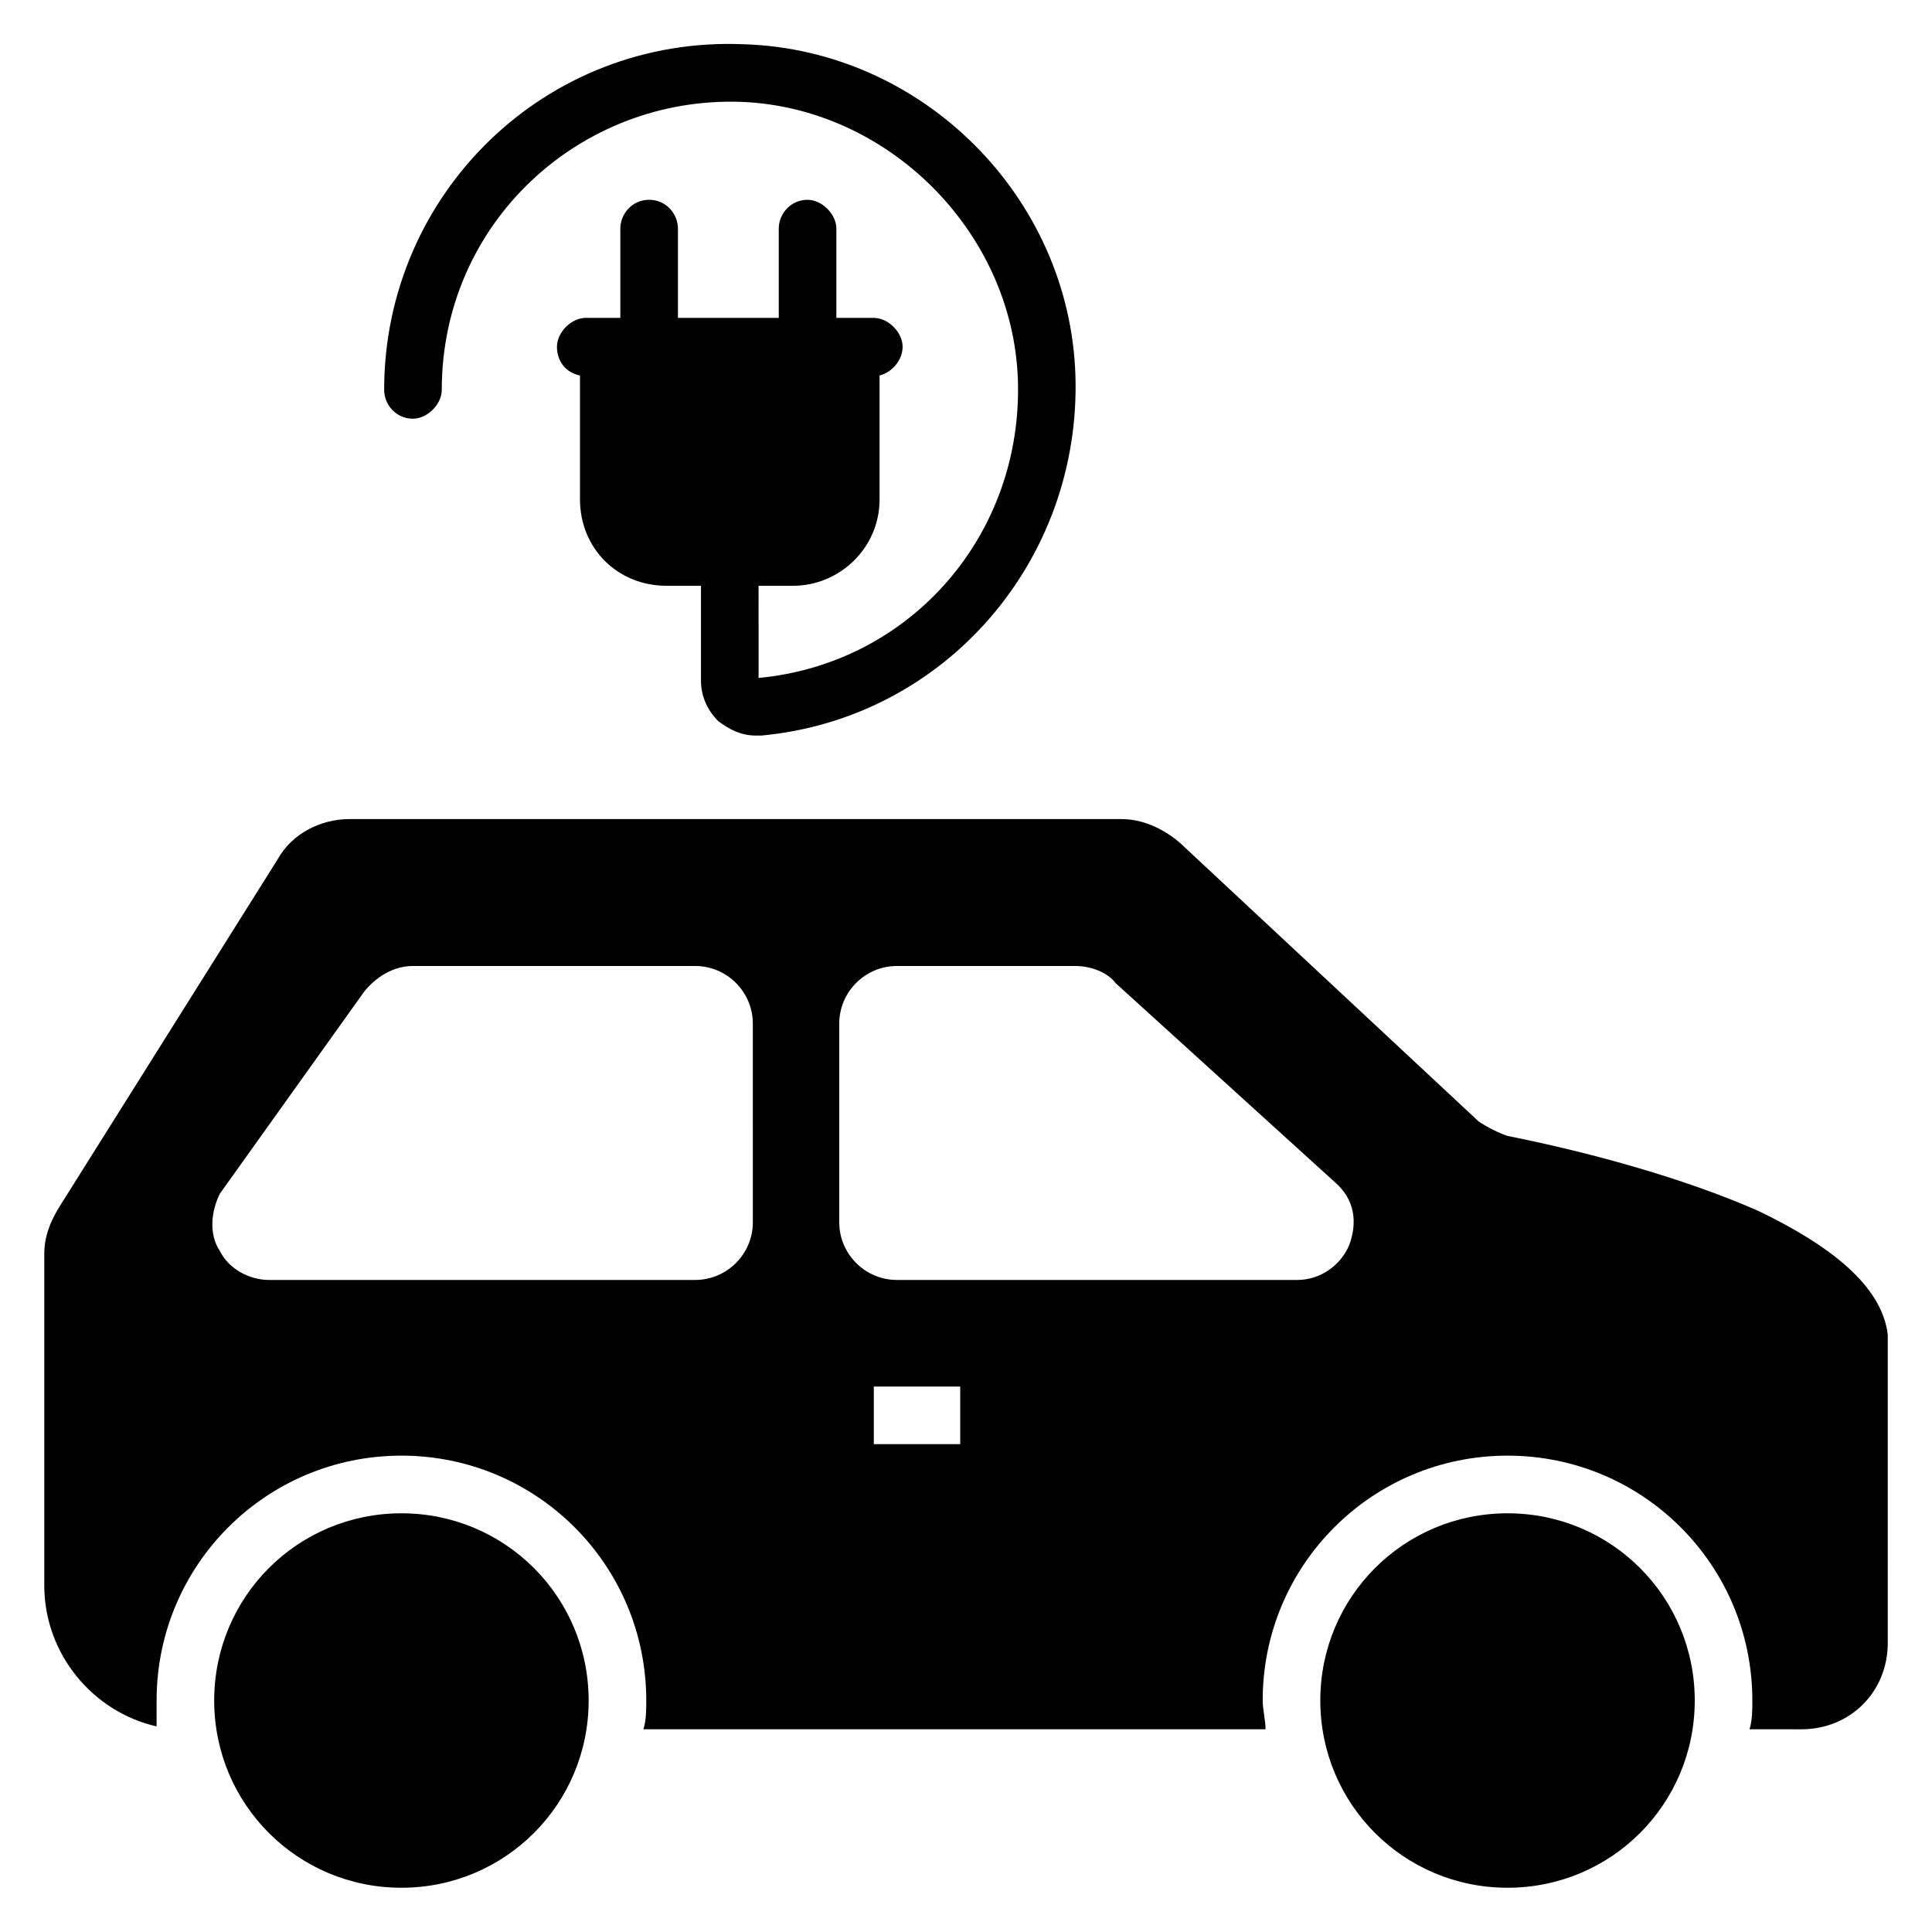 <?xml version="1.0" encoding="UTF-8"?>
<!-- Uploaded to: SVG Repo, www.svgrepo.com, Generator: SVG Repo Mixer Tools -->
<svg fill="#000000" width="800px" height="800px" version="1.1" viewBox="144 144 512 512" xmlns="http://www.w3.org/2000/svg">
 <g>
  <path d="m429 243.51c1.527 48.855-34.348 90.84-83.203 95.418h-1.527c-3.816 0-6.871-1.527-9.922-3.816-3.055-3.055-4.582-6.871-4.582-10.688v-25.191h-9.16c-12.977 0-22.902-9.922-22.902-22.902v-32.824c-3.816-0.762-6.106-3.816-6.106-7.633s3.816-7.633 7.633-7.633l9.164 0.004v-23.664c0-3.816 3.055-7.633 7.633-7.633 4.582 0 7.633 3.816 7.633 7.633v23.664h26.719v-23.664c0-3.816 3.055-7.633 7.633-7.633 3.816 0 7.633 3.816 7.633 7.633v23.664h9.922c3.816 0 7.633 3.816 7.633 7.633s-3.055 6.871-6.106 7.633v32.824c0 12.977-10.688 22.902-22.902 22.902h-9.16l0.004 24.426c40.457-3.816 70.227-38.168 68.703-79.387-1.527-38.93-34.352-71.754-73.281-73.281-42.746-1.527-79.387 32.062-79.387 76.336 0 3.816-3.816 7.633-7.633 7.633-4.582 0-7.633-3.816-7.633-7.633 0-51.906 42.746-93.891 95.418-91.602 47.32 1.523 86.254 40.453 87.777 87.781z"/>
  <path d="m250.38 545.04c-27.48 0-49.617 22.137-49.617 49.617 0 27.48 22.137 49.617 49.617 49.617 27.48 0 49.617-22.137 49.617-49.617 0-27.48-22.137-49.617-49.617-49.617z"/>
  <path d="m543.51 545.04c-27.48 0-49.617 22.137-49.617 49.617 0 27.48 22.137 49.617 49.617 49.617 27.48 0 49.617-22.137 49.617-49.617 0-27.48-22.137-49.617-49.617-49.617z"/>
  <path d="m609.92 464.88c-19.082-8.398-43.512-15.266-66.41-19.848-2.289-0.762-5.344-2.289-7.633-3.816l-79.387-74.043c-4.582-3.816-9.922-6.106-15.266-6.106l-204.58-0.004c-7.633 0-15.266 3.816-19.082 10.688l-58.016 92.367c-2.289 3.816-3.816 7.633-3.816 12.211v87.785c0 18.32 12.977 33.586 29.77 37.402v-6.871c0-35.879 29.008-64.883 64.883-64.883 35.879 0 64.883 29.008 64.883 64.883 0 2.289 0 5.344-0.762 7.633h164.88c0-2.289-0.762-5.344-0.762-7.633 0-35.879 29.008-64.883 64.883-64.883 35.879 0 64.883 29.008 64.883 64.883 0 2.289 0 5.344-0.762 7.633l13.746 0.004c12.977 0 22.902-9.922 22.902-22.902l-0.004-81.676c-1.527-12.977-15.266-23.664-34.352-32.824zm-266.41 3.055c0 8.398-6.871 15.266-15.266 15.266h-112.98c-5.344 0-10.688-3.055-12.977-7.633-3.055-4.582-2.289-10.688 0-15.266l38.168-53.434c3.055-3.816 7.633-6.871 12.977-6.871h74.809c8.398 0 15.266 6.871 15.266 15.266zm54.961 58.777h-22.902v-15.266h22.902zm103.05-52.672c-2.289 5.344-7.633 9.16-13.742 9.16h-106.1c-8.398 0-15.266-6.871-15.266-15.266v-52.672c0-8.398 6.871-15.266 15.266-15.266h47.328c3.816 0 8.398 1.527 10.688 4.582l58.016 52.672c5.34 4.574 6.102 10.684 3.812 16.789z"/>
 </g>
</svg>
